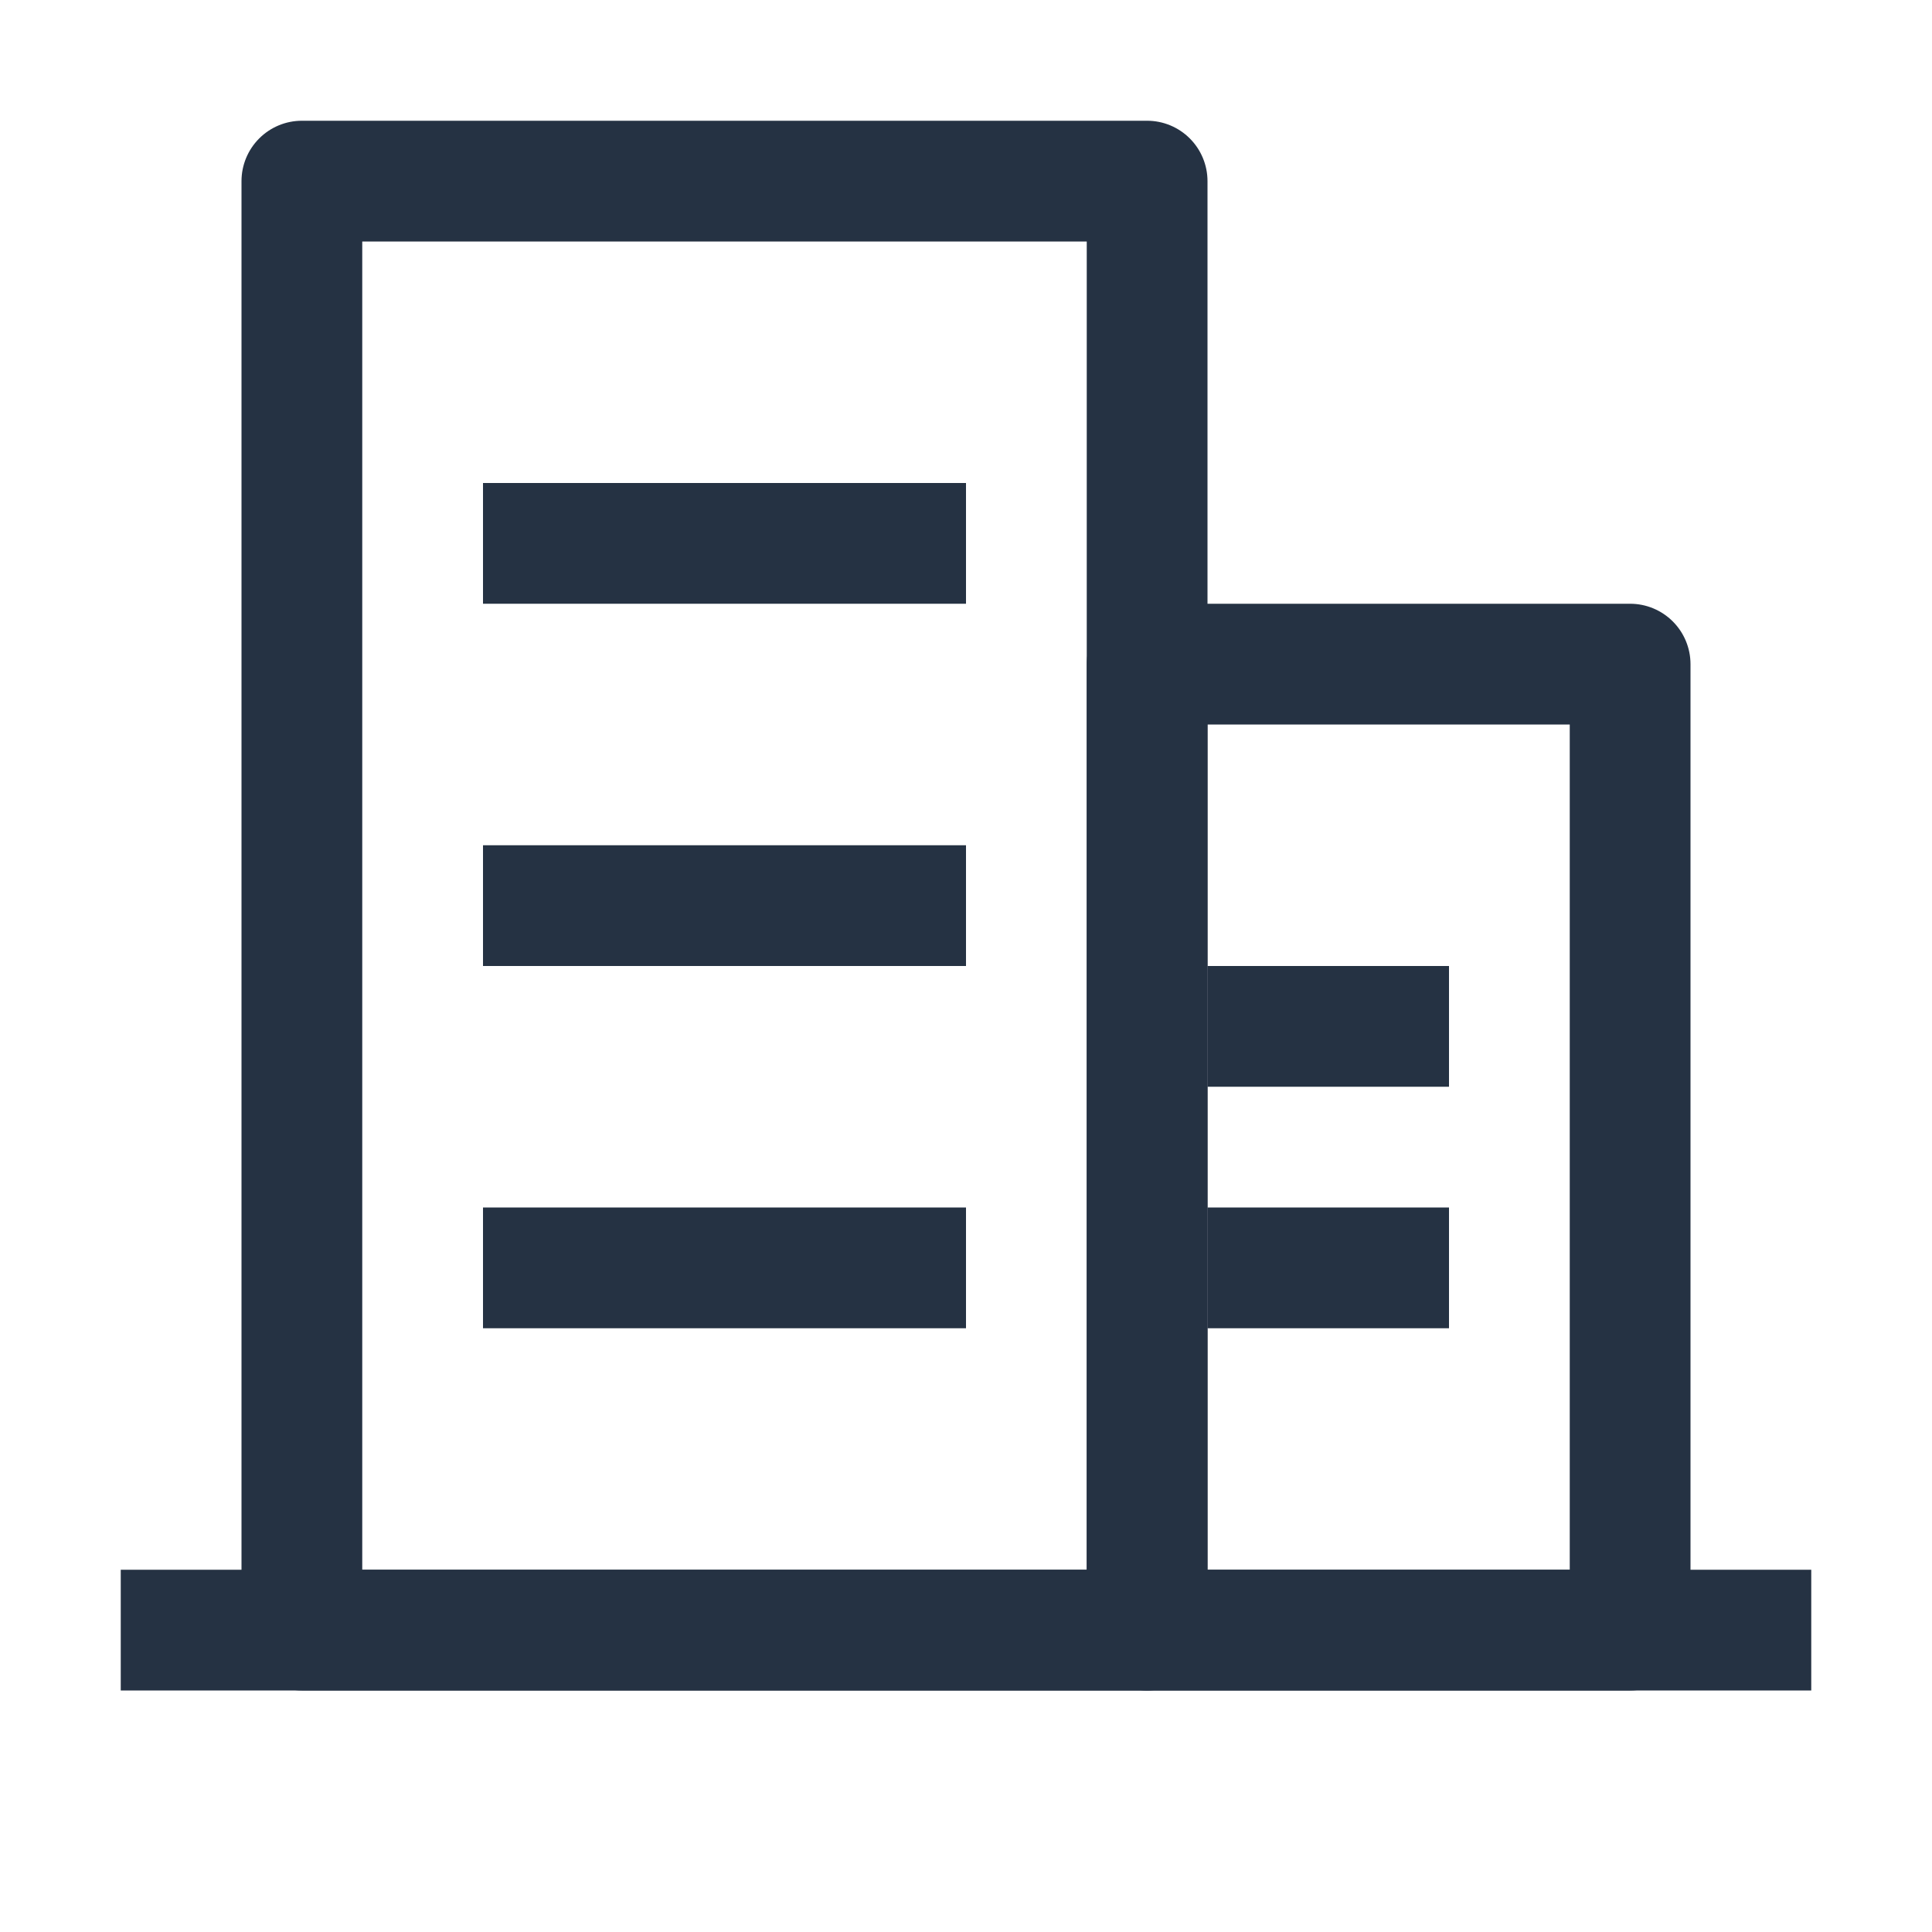 <svg width="50" height="50" viewBox="0 0 50 50" fill="none" xmlns="http://www.w3.org/2000/svg">
<path d="M9.375 6.25V40.625H28.125V6.25H9.375ZM7.812 3.125H29.688C30.102 3.125 30.499 3.29 30.792 3.583C31.085 3.876 31.25 4.273 31.25 4.688V42.188C31.25 42.602 31.085 42.999 30.792 43.292C30.499 43.585 30.102 43.75 29.688 43.75H7.812C7.398 43.75 7.001 43.585 6.708 43.292C6.415 42.999 6.25 42.602 6.25 42.188V4.688C6.25 4.273 6.415 3.876 6.708 3.583C7.001 3.29 7.398 3.125 7.812 3.125Z" fill="#253243"/>
<path d="M12.5 12.5H25V15.625H12.5V12.5ZM12.5 21.875H25V25H12.5V21.875ZM12.5 31.25H25V34.375H12.5V31.25ZM31.25 25H37.5V28.125H31.25V25ZM31.25 31.25H37.5V34.375H31.25V31.25ZM3.125 40.625H46.875V43.75H3.125V40.625Z" fill="#253243"/>
<path d="M31.25 18.75V40.625H40.625V18.75H31.25ZM29.688 15.625H42.188C42.602 15.625 42.999 15.79 43.292 16.083C43.585 16.376 43.75 16.773 43.75 17.188V42.188C43.75 42.602 43.585 42.999 43.292 43.292C42.999 43.585 42.602 43.75 42.188 43.75H29.688C29.273 43.75 28.876 43.585 28.583 43.292C28.29 42.999 28.125 42.602 28.125 42.188V17.188C28.125 16.773 28.29 16.376 28.583 16.083C28.876 15.79 29.273 15.625 29.688 15.625Z" fill="#253243"/>
</svg>
